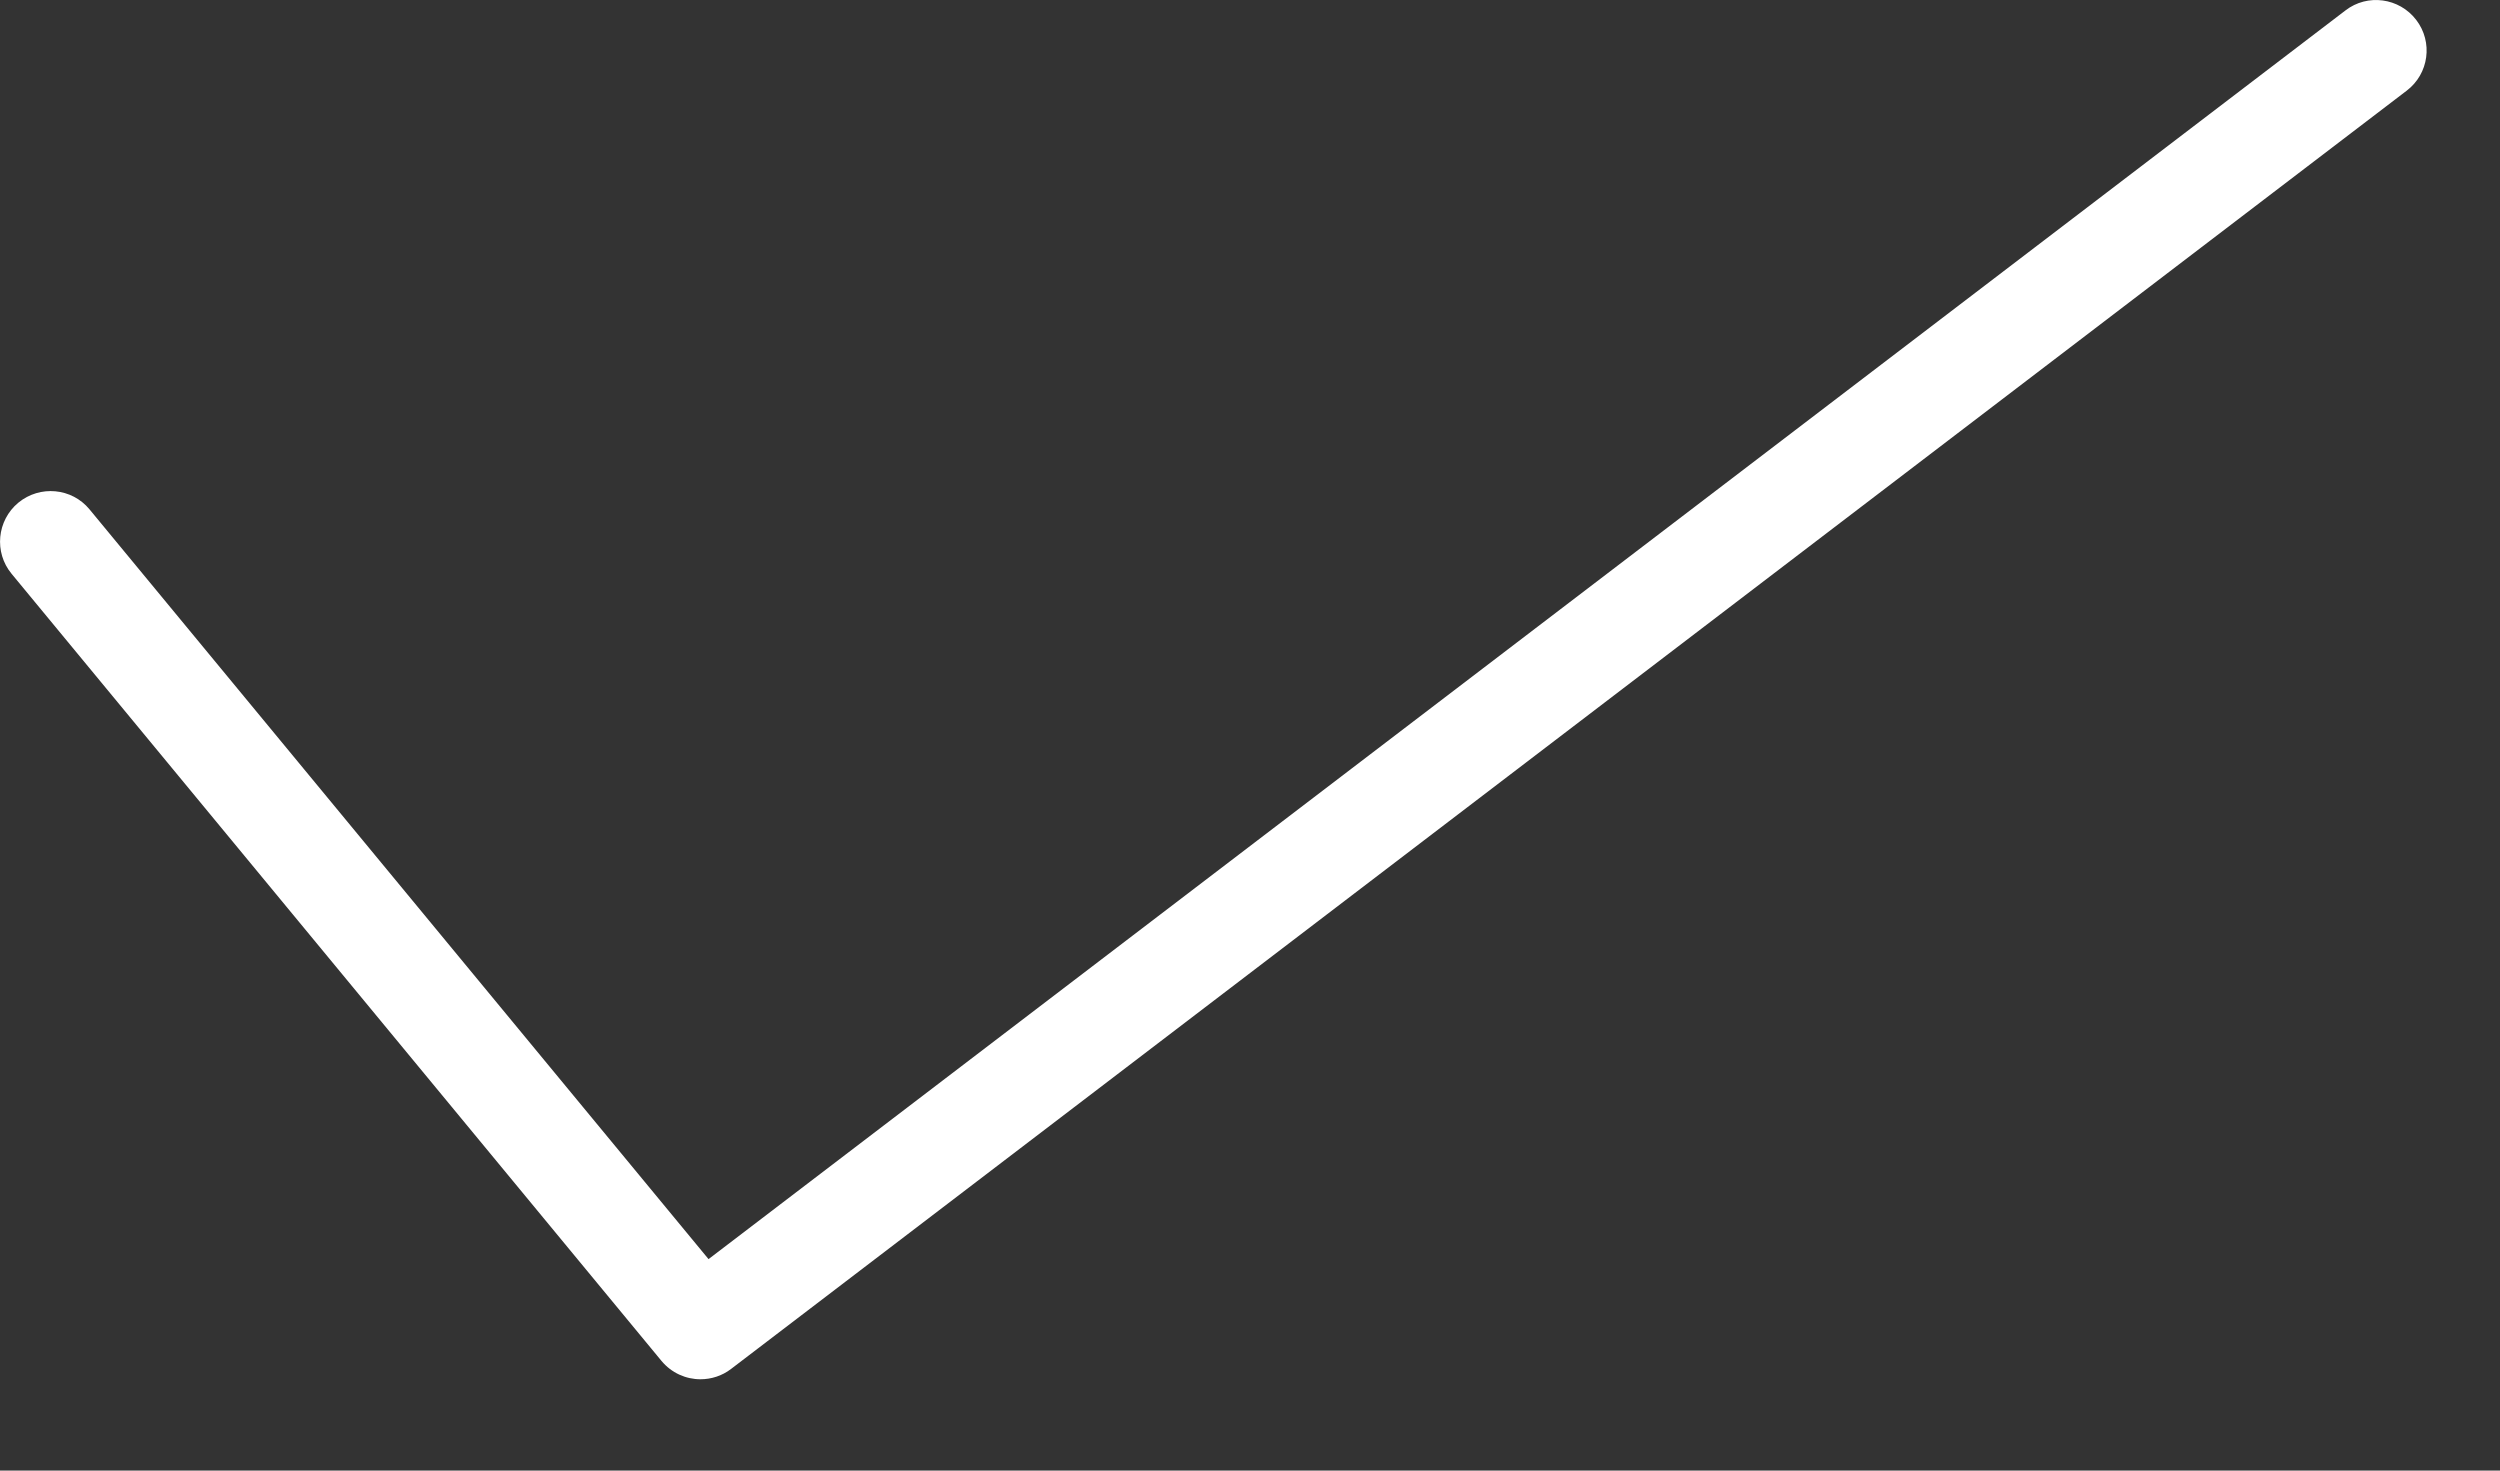 <?xml version="1.0" encoding="utf-8"?>
<svg xmlns="http://www.w3.org/2000/svg" fill="none" height="100%" overflow="visible" preserveAspectRatio="none" style="display: block;" viewBox="0 0 17 10" width="100%">
<rect x="0" y="0" width="17" height="10" fill="#333333" stroke="none"/>
<path d="M4.763 9.379C4.664 9.379 4.566 9.336 4.498 9.254L0.079 3.902C-0.042 3.756 -0.021 3.539 0.125 3.418C0.271 3.298 0.488 3.317 0.609 3.464L4.818 8.562L15.949 0.071C16.099 -0.045 16.315 -0.015 16.43 0.135C16.546 0.286 16.517 0.502 16.365 0.617L4.971 9.309C4.91 9.356 4.836 9.379 4.763 9.379Z" fill="white" id="Vector"/>
</svg>